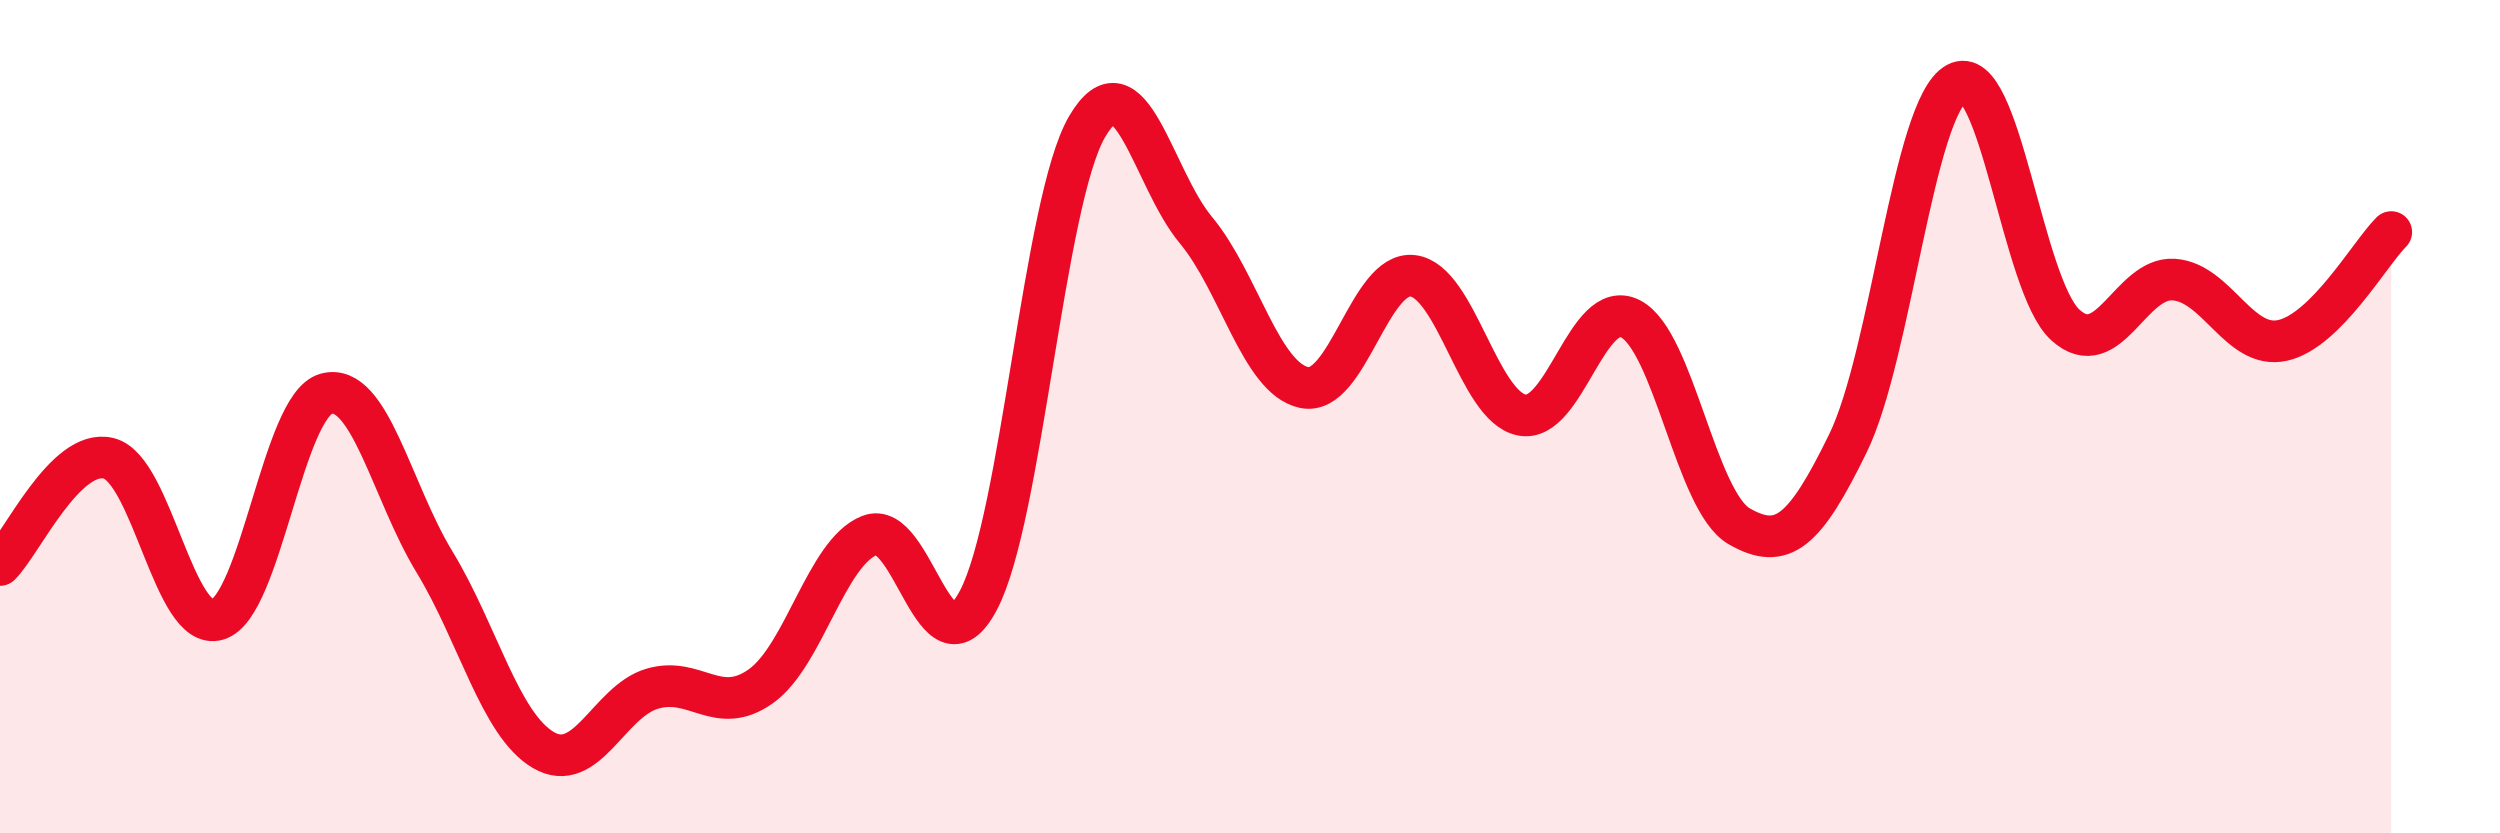
    <svg width="60" height="20" viewBox="0 0 60 20" xmlns="http://www.w3.org/2000/svg">
      <path
        d="M 0,13.56 C 0.52,13.05 1.57,10.74 2.61,11 C 3.65,11.26 4.18,15.18 5.22,14.87 C 6.26,14.56 6.79,9.73 7.83,9.45 C 8.87,9.17 9.39,11.78 10.43,13.49 C 11.47,15.2 12,17.39 13.04,18 C 14.08,18.61 14.61,16.84 15.65,16.53 C 16.69,16.22 17.22,17.21 18.26,16.47 C 19.3,15.73 19.83,13.26 20.87,12.85 C 21.91,12.44 22.44,16.37 23.48,14.41 C 24.52,12.45 25.05,4.82 26.09,3.04 C 27.13,1.26 27.66,4.27 28.7,5.52 C 29.74,6.77 30.26,9.08 31.3,9.3 C 32.34,9.52 32.87,6.49 33.91,6.62 C 34.95,6.75 35.48,9.75 36.52,9.96 C 37.56,10.17 38.09,7.12 39.13,7.65 C 40.17,8.18 40.7,12.03 41.74,12.63 C 42.78,13.23 43.31,12.77 44.35,10.64 C 45.39,8.51 45.92,2.57 46.96,2 C 48,1.43 48.53,6.86 49.57,7.8 C 50.61,8.74 51.13,6.64 52.17,6.71 C 53.21,6.78 53.74,8.4 54.78,8.17 C 55.82,7.94 56.87,6.09 57.39,5.57L57.39 20L0 20Z"
        fill="#EB0A25"
        opacity="0.1"
        stroke-linecap="round"
        stroke-linejoin="round"
      />
      <path
        d="M 0,13.56 C 0.52,13.05 1.57,10.74 2.61,11 C 3.65,11.26 4.18,15.18 5.22,14.87 C 6.26,14.56 6.79,9.73 7.83,9.45 C 8.87,9.17 9.39,11.78 10.43,13.49 C 11.47,15.2 12,17.39 13.04,18 C 14.08,18.61 14.61,16.84 15.65,16.53 C 16.69,16.22 17.22,17.21 18.26,16.47 C 19.3,15.73 19.83,13.26 20.87,12.85 C 21.91,12.44 22.44,16.37 23.48,14.41 C 24.52,12.45 25.05,4.82 26.09,3.04 C 27.13,1.26 27.66,4.27 28.7,5.52 C 29.74,6.77 30.26,9.08 31.3,9.3 C 32.34,9.52 32.87,6.49 33.91,6.62 C 34.95,6.75 35.48,9.75 36.52,9.96 C 37.56,10.17 38.09,7.12 39.13,7.65 C 40.17,8.18 40.7,12.03 41.74,12.63 C 42.78,13.23 43.31,12.77 44.35,10.64 C 45.39,8.51 45.92,2.57 46.96,2 C 48,1.43 48.53,6.86 49.57,7.8 C 50.61,8.74 51.13,6.64 52.17,6.71 C 53.21,6.78 53.74,8.4 54.78,8.17 C 55.82,7.94 56.87,6.09 57.39,5.57"
        stroke="#EB0A25"
        stroke-width="1"
        fill="none"
        stroke-linecap="round"
        stroke-linejoin="round"
      />
    </svg>
  